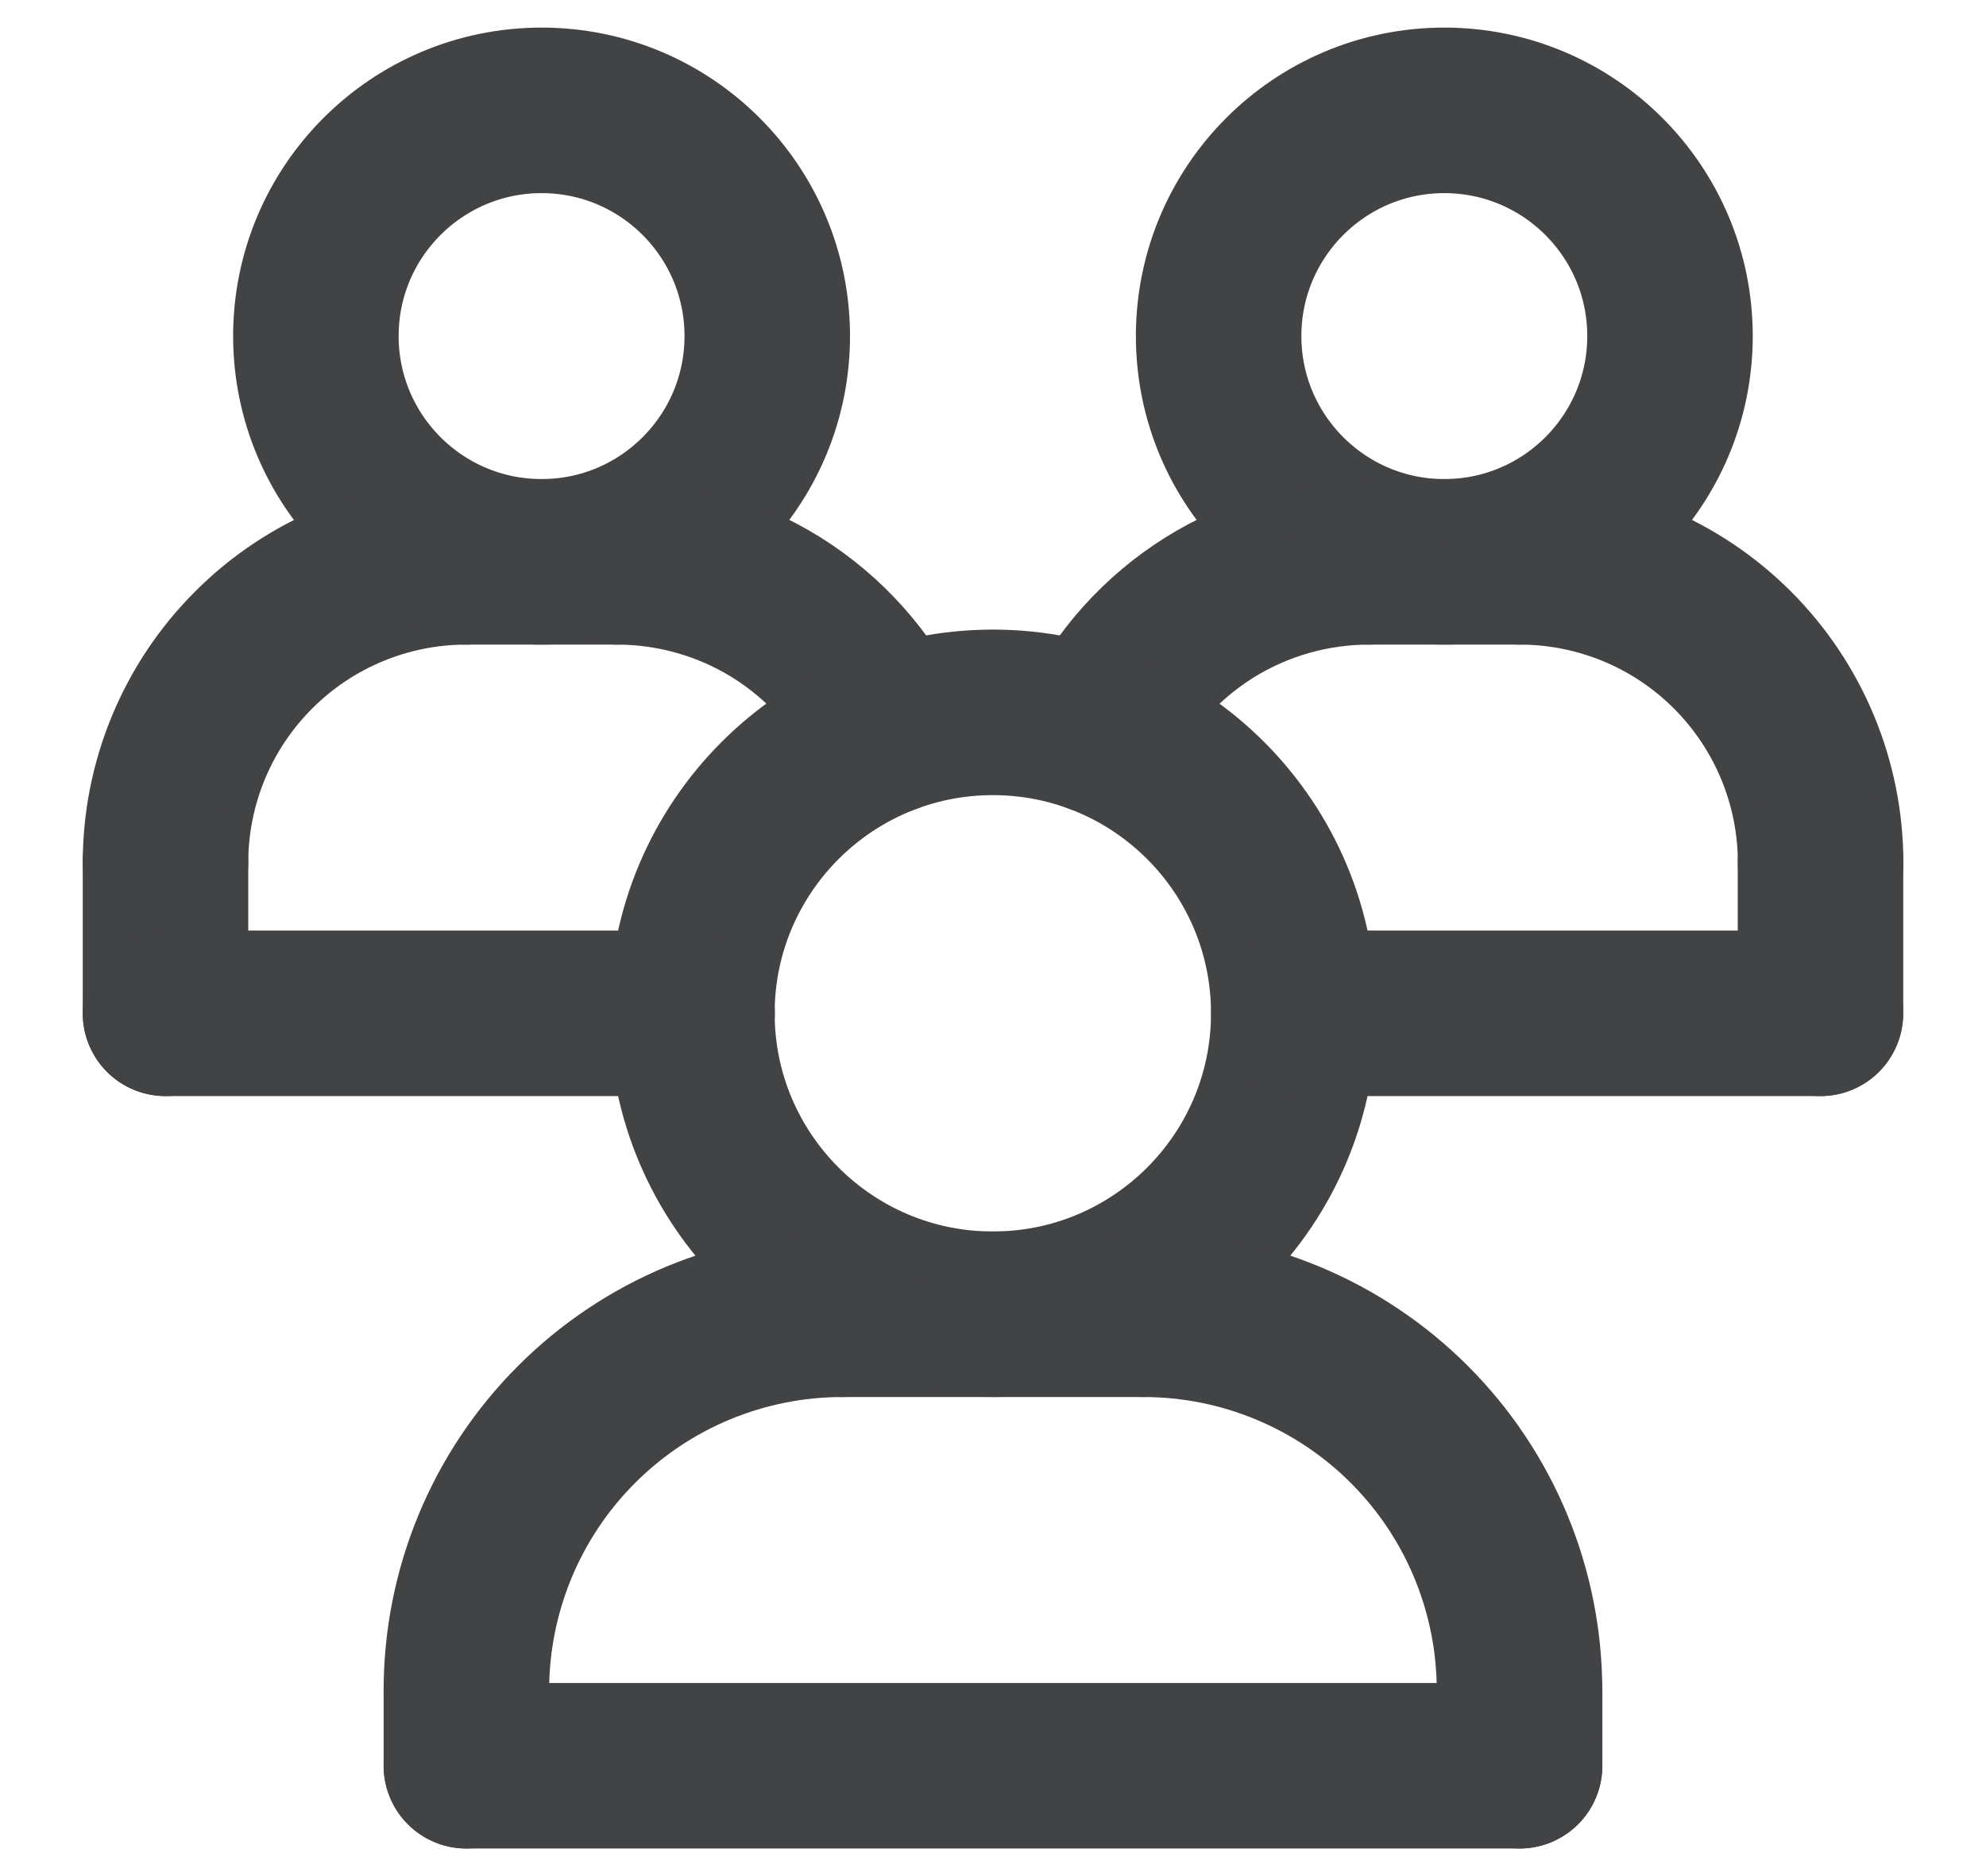 <svg xmlns="http://www.w3.org/2000/svg" width="18" height="17" viewBox="0 0 18 17" fill="none"><g id="Group 3"><g id="Group 1"><path id="Vector" d="M10.364 11.909H7.637" stroke="#424345" stroke-width="1.5" stroke-linecap="round" stroke-linejoin="round"></path><path id="Vector_2" d="M4.227 15.318V16" stroke="#424345" stroke-width="1.5" stroke-linecap="round" stroke-linejoin="round"></path><path id="Vector_3" d="M13.773 15.318V16" stroke="#424345" stroke-width="1.5" stroke-linecap="round" stroke-linejoin="round"></path><path id="Vector_4" d="M4.909 5.091C6.038 5.091 6.954 4.175 6.954 3.045C6.954 1.916 6.038 1 4.909 1C3.779 1 2.863 1.916 2.863 3.045C2.863 4.175 3.779 5.091 4.909 5.091Z" stroke="#424345" stroke-width="1.5" stroke-linecap="round" stroke-linejoin="round"></path><path id="Vector_5" d="M1.5 7.818C1.5 7.095 1.787 6.401 2.299 5.89C2.81 5.378 3.504 5.091 4.227 5.091" stroke="#424345" stroke-width="1.5" stroke-linecap="round" stroke-linejoin="round"></path><path id="Vector_6" d="M5.59 5.091H4.227" stroke="#424345" stroke-width="1.5" stroke-linecap="round" stroke-linejoin="round"></path><path id="Vector_7" d="M1.5 7.818V9.182" stroke="#424345" stroke-width="1.5" stroke-linecap="round" stroke-linejoin="round"></path><path id="Vector_8" d="M8.046 6.626C7.823 6.166 7.474 5.778 7.04 5.506C6.606 5.235 6.104 5.091 5.592 5.091" stroke="#424345" stroke-width="1.5" stroke-linecap="round" stroke-linejoin="round"></path><path id="Vector_9" d="M13.09 5.091C14.22 5.091 15.136 4.175 15.136 3.045C15.136 1.916 14.22 1 13.09 1C11.961 1 11.045 1.916 11.045 3.045C11.045 4.175 11.961 5.091 13.09 5.091Z" stroke="#424345" stroke-width="1.5" stroke-linecap="round" stroke-linejoin="round"></path><path id="Vector_10" d="M9.953 6.626C10.177 6.166 10.526 5.778 10.96 5.506C11.394 5.235 11.896 5.091 12.408 5.091" stroke="#424345" stroke-width="1.5" stroke-linecap="round" stroke-linejoin="round"></path><path id="Vector_11" d="M13.772 5.091H12.408" stroke="#424345" stroke-width="1.5" stroke-linecap="round" stroke-linejoin="round"></path><path id="Vector_12" d="M16.501 7.818C16.501 7.095 16.213 6.401 15.702 5.89C15.19 5.378 14.497 5.091 13.773 5.091" stroke="#424345" stroke-width="1.5" stroke-linecap="round" stroke-linejoin="round"></path><path id="Vector_13" d="M16.5 7.818V9.182" stroke="#424345" stroke-width="1.5" stroke-linecap="round" stroke-linejoin="round"></path><path id="Vector_14" d="M8.999 11.909C10.505 11.909 11.726 10.688 11.726 9.182C11.726 7.676 10.505 6.455 8.999 6.455C7.493 6.455 6.271 7.676 6.271 9.182C6.271 10.688 7.493 11.909 8.999 11.909Z" stroke="#424345" stroke-width="1.5" stroke-linecap="round" stroke-linejoin="round"></path><path id="Vector_15" d="M4.227 15.318C4.227 14.414 4.586 13.547 5.225 12.908C5.864 12.268 6.731 11.909 7.636 11.909" stroke="#424345" stroke-width="1.5" stroke-linecap="round" stroke-linejoin="round"></path><path id="Vector_16" d="M13.772 15.318C13.772 14.414 13.413 13.547 12.774 12.908C12.134 12.268 11.267 11.909 10.363 11.909" stroke="#424345" stroke-width="1.5" stroke-linecap="round" stroke-linejoin="round"></path><path id="Vector_17" d="M4.227 16H13.772" stroke="#424345" stroke-width="1.5" stroke-linecap="round" stroke-linejoin="round"></path><path id="Vector_18" d="M16.499 9.182H11.727" stroke="#424345" stroke-width="1.5" stroke-linecap="round" stroke-linejoin="round"></path><path id="Vector_19" d="M1.5 9.182H6.273" stroke="#424345" stroke-width="1.5" stroke-linecap="round" stroke-linejoin="round"></path></g></g></svg>